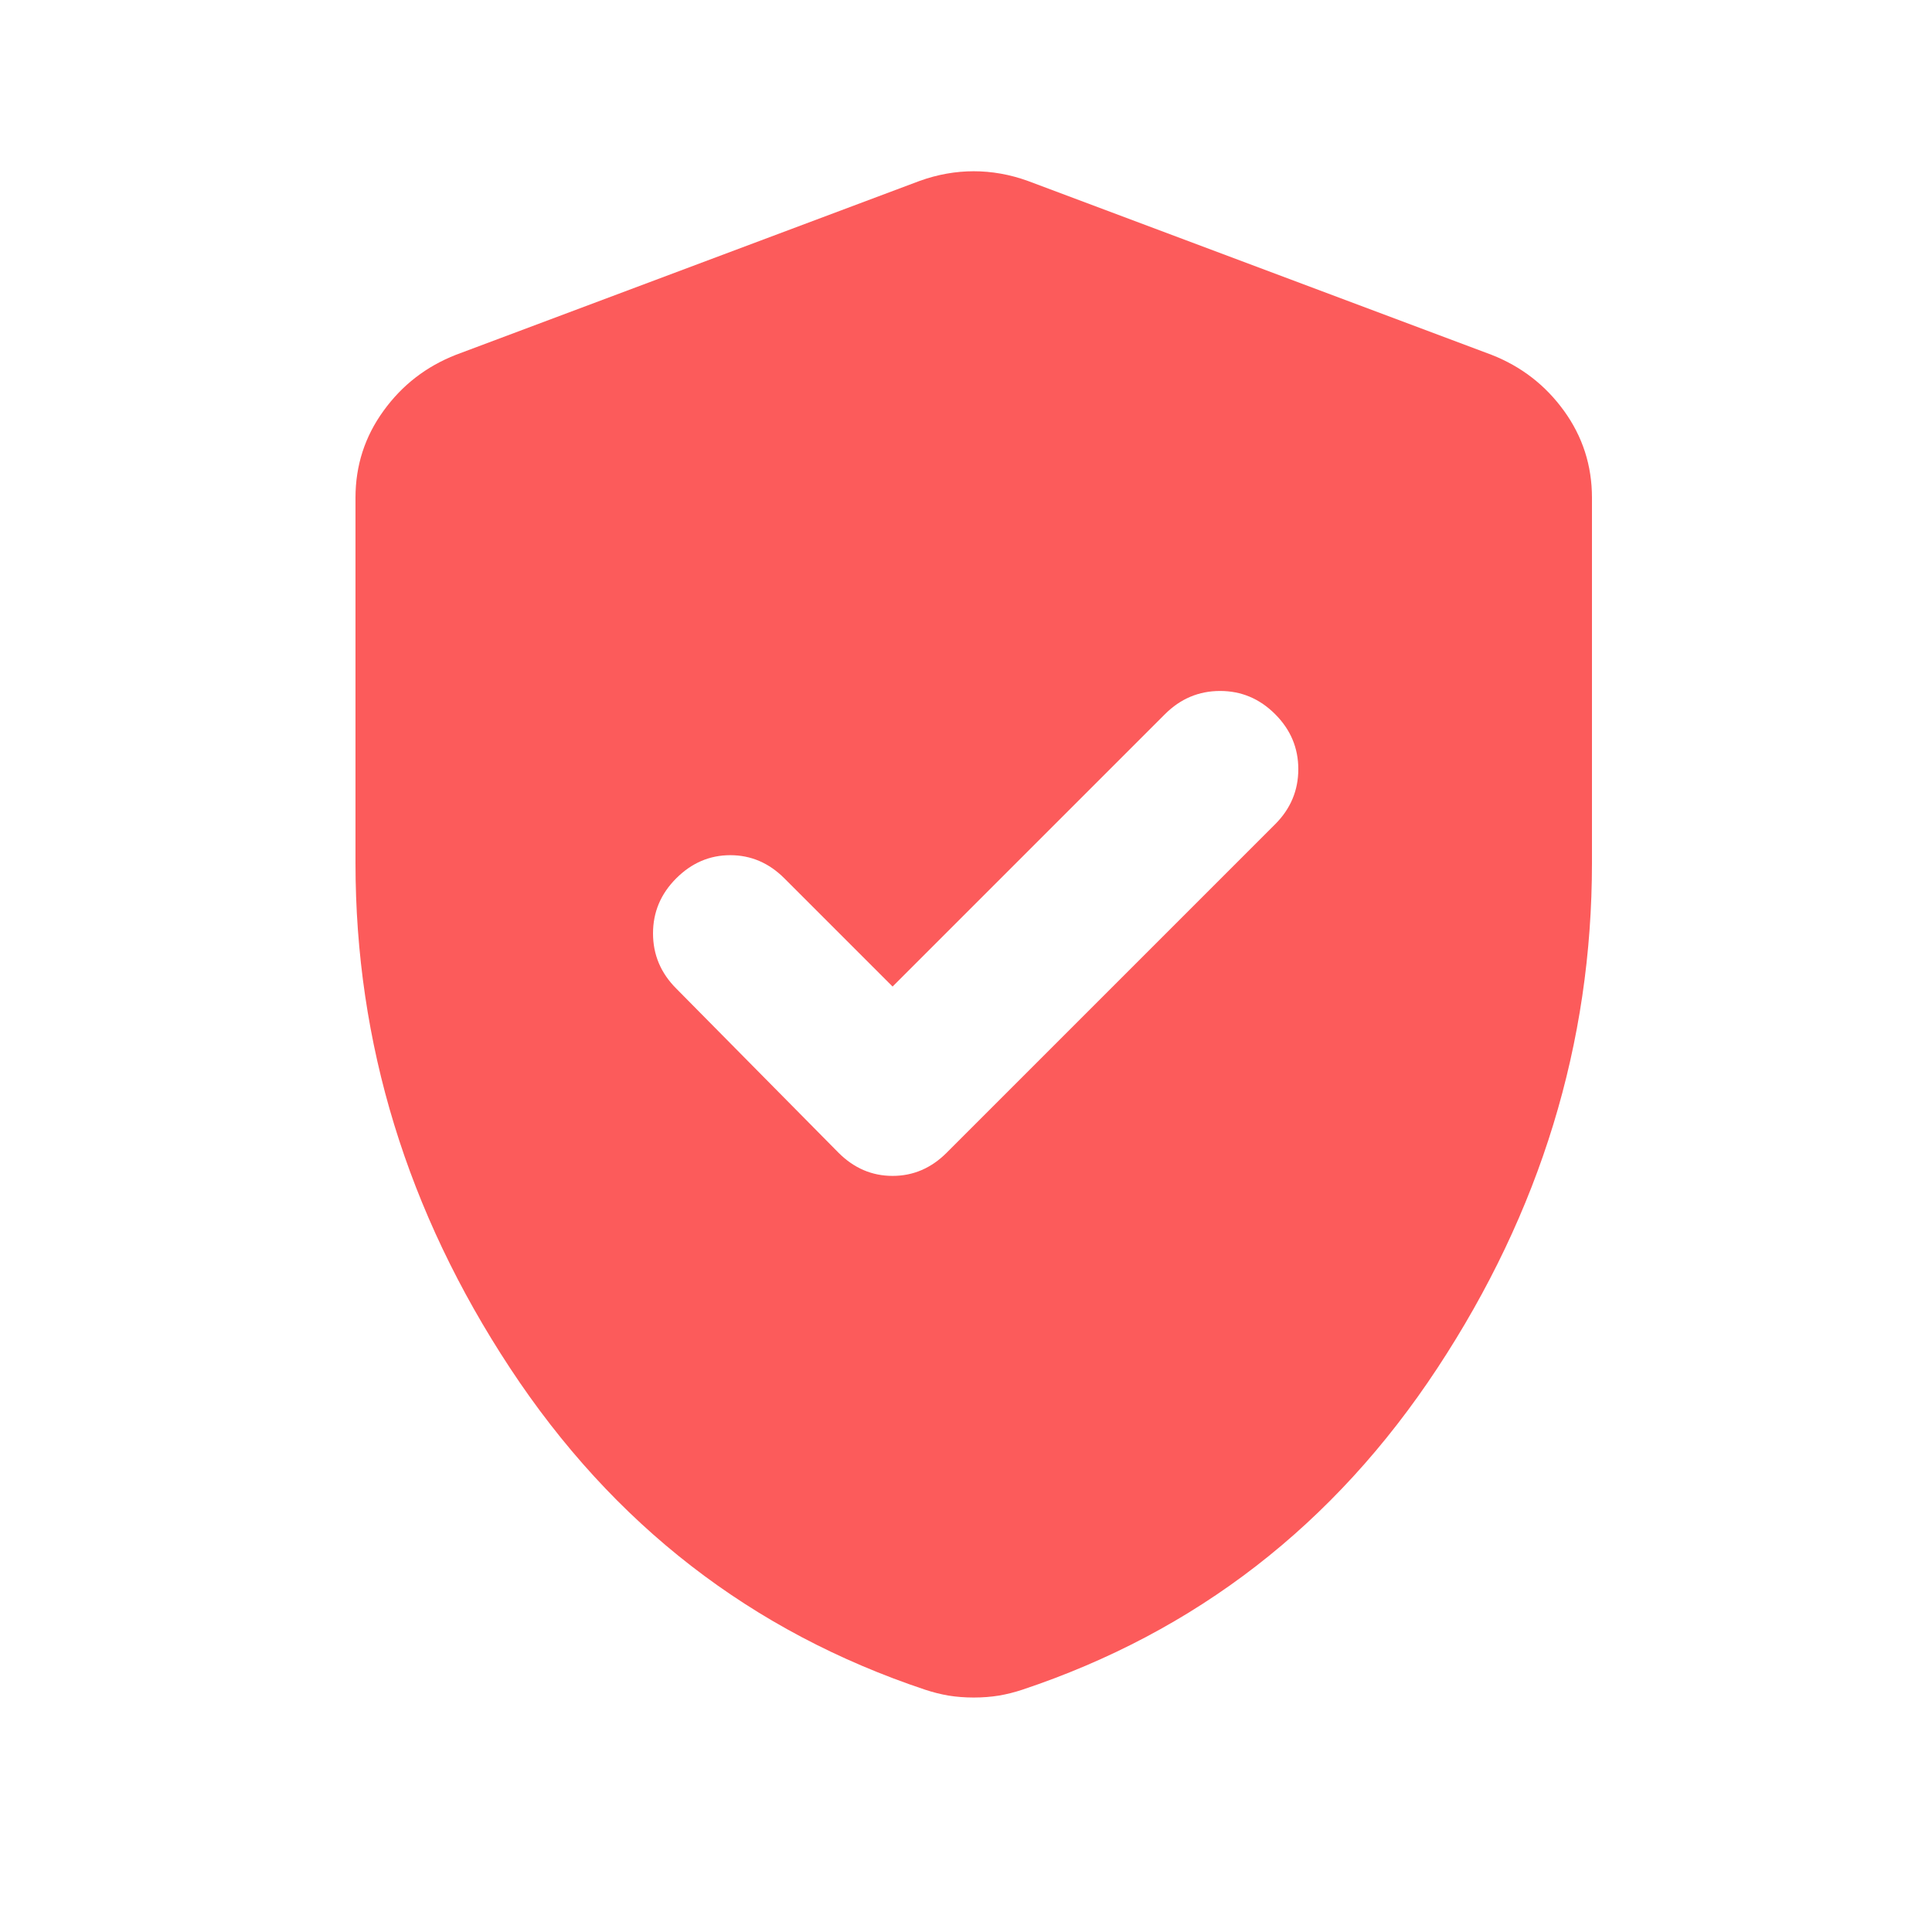 <svg width="25" height="25" viewBox="0 0 25 25" fill="none" xmlns="http://www.w3.org/2000/svg">
<path d="M11.55 12.766L10.15 11.366C9.95 11.166 9.717 11.066 9.45 11.066C9.183 11.066 8.95 11.166 8.75 11.366C8.55 11.566 8.45 11.803 8.45 12.078C8.45 12.353 8.55 12.591 8.75 12.791L10.85 14.916C11.05 15.116 11.283 15.216 11.55 15.216C11.817 15.216 12.05 15.116 12.25 14.916L16.5 10.666C16.7 10.466 16.8 10.228 16.8 9.953C16.8 9.678 16.7 9.441 16.5 9.241C16.3 9.041 16.063 8.941 15.788 8.941C15.513 8.941 15.275 9.041 15.075 9.241L11.55 12.766ZM12.6 21.966C12.483 21.966 12.375 21.957 12.275 21.941C12.175 21.924 12.075 21.899 11.975 21.866C9.725 21.116 7.933 19.728 6.6 17.703C5.267 15.678 4.6 13.499 4.6 11.166V6.441C4.6 6.024 4.721 5.649 4.963 5.316C5.204 4.982 5.517 4.741 5.9 4.591L11.9 2.341C12.133 2.257 12.367 2.216 12.6 2.216C12.833 2.216 13.067 2.257 13.3 2.341L19.3 4.591C19.683 4.741 19.996 4.982 20.238 5.316C20.479 5.649 20.6 6.024 20.6 6.441V11.166C20.6 13.499 19.933 15.678 18.6 17.703C17.267 19.728 15.475 21.116 13.225 21.866C13.125 21.899 13.025 21.924 12.925 21.941C12.825 21.957 12.717 21.966 12.6 21.966Z" fill="#FC5B5B"/>
</svg>
